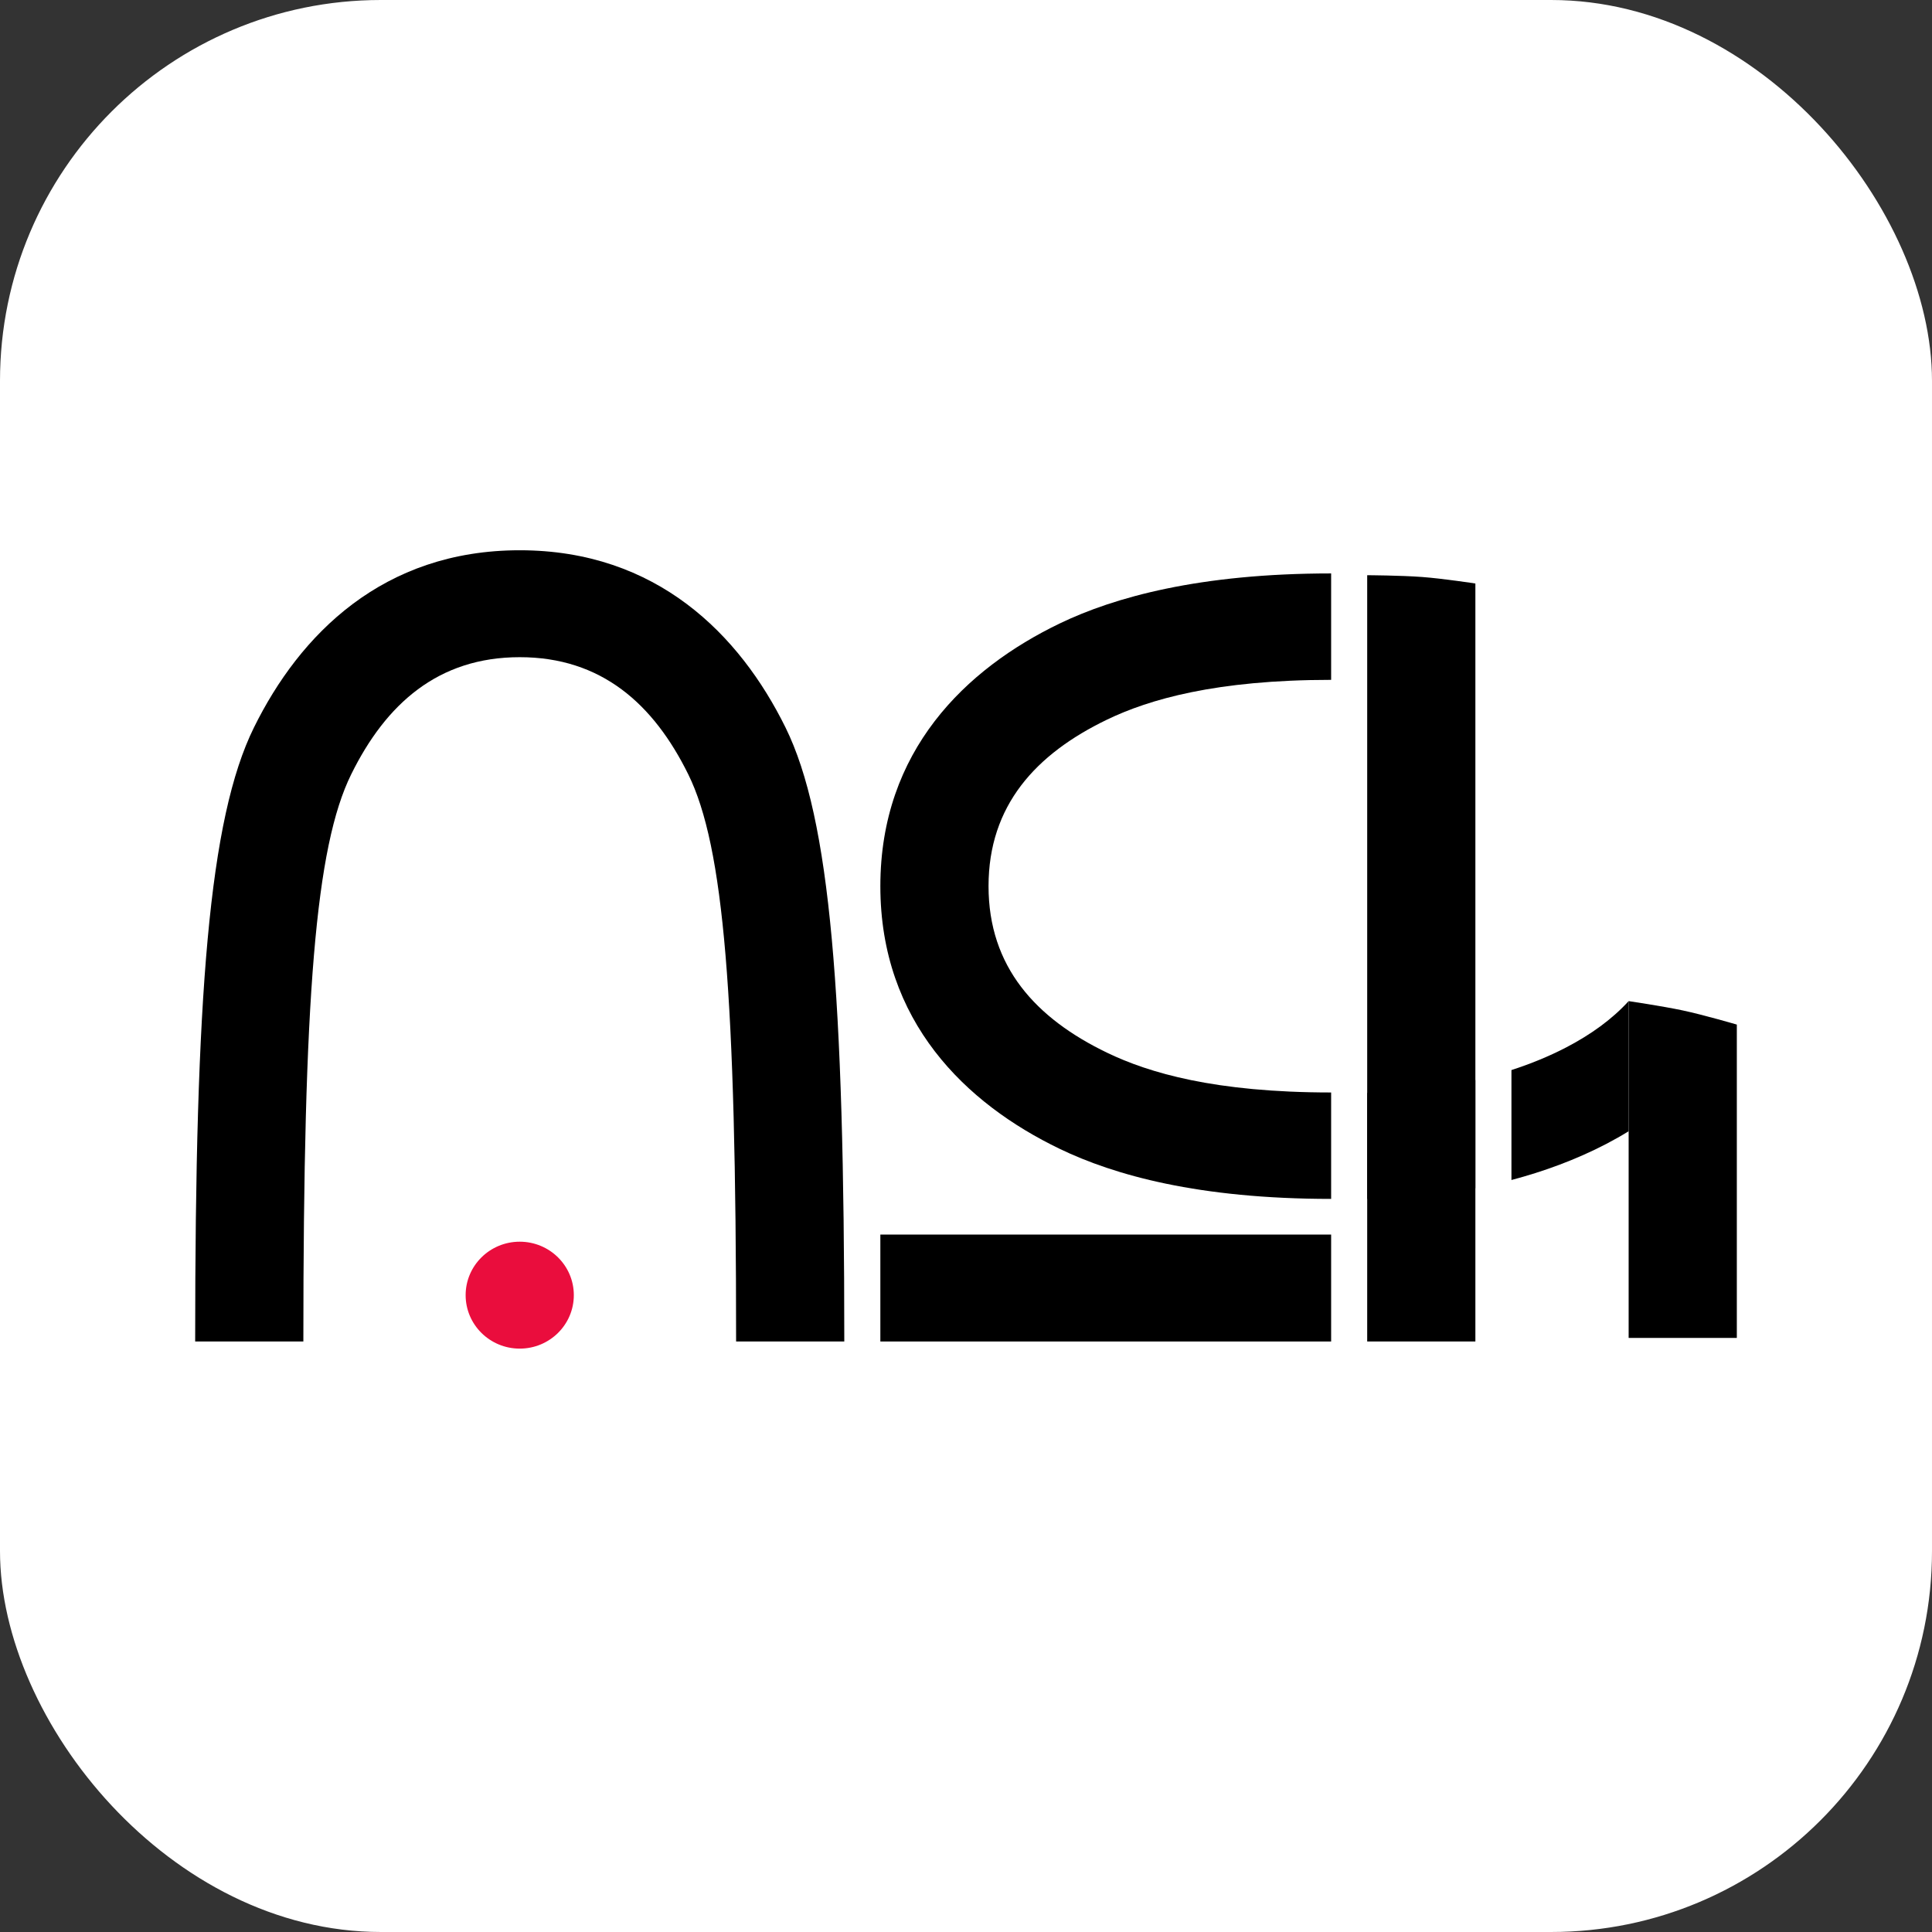 <?xml version="1.0" encoding="UTF-8"?> <svg xmlns="http://www.w3.org/2000/svg" width="350" height="350" viewBox="0 0 350 350" fill="none"><rect x="0" y="0" width="350" height="350" fill="#333333" stroke="none"/><rect width="350" height="350" rx="69" fill="white"></rect><path d="M103.954 234.63C103.954 239.979 99.566 244.315 94.154 244.315C88.742 244.315 84.355 239.979 84.355 234.63C84.355 229.281 88.742 224.945 94.154 224.945C99.566 224.945 103.954 229.281 103.954 234.63Z" fill="#EA0D3D"></path><path fill-rule="evenodd" clip-rule="evenodd" d="M63.62 140.286C57.175 153.361 54.956 180.394 54.956 243.024H35.357C35.357 180.394 37.844 148.348 46.001 131.802C54.305 114.958 69.348 99.685 94.154 99.685C118.961 99.685 134.003 114.958 142.307 131.802C150.464 148.348 152.951 180.394 152.951 243.024H133.352C133.352 180.394 131.134 153.361 124.688 140.286C118.39 127.511 108.934 119.055 94.154 119.055C79.374 119.055 69.918 127.511 63.62 140.286Z" fill="black"></path><path fill-rule="evenodd" clip-rule="evenodd" d="M200.565 190.714C208.123 194.354 220.078 197.912 241.147 197.912V217.192C217.138 217.192 201.861 212.885 191.981 208.128C174.937 199.921 159.484 185.054 159.484 160.537C159.484 136.02 174.937 121.153 191.981 112.946C201.861 108.189 217.301 103.882 241.147 103.882V123.162C220.241 123.162 208.122 126.721 200.565 130.36C187.639 136.584 179.083 145.93 179.083 160.537C179.083 175.144 187.639 184.49 200.565 190.714Z" fill="black"></path><path d="M241.147 223.654V243.024L159.484 243.024V223.654H241.147Z" fill="black"></path><path d="M295.044 181.362C295.044 181.362 301.093 182.254 304.843 183.049C308.594 183.844 314.643 185.613 314.643 185.613V242.378H295.044V181.362Z" fill="black"></path><path d="M247.68 104.205C247.68 104.205 253.761 104.235 257.642 104.528C261.421 104.812 267.279 105.708 267.279 105.708V243.024H247.68V104.205Z" fill="black"></path><path d="M295.044 204.936L295.044 181.362C292.023 184.667 288.199 187.42 283.755 189.735C280.587 191.385 277.226 192.745 273.812 193.852V213.769C279.578 212.245 285.44 210.125 290.976 207.241C292.345 206.528 293.704 205.761 295.044 204.936Z" fill="black"></path><path d="M267.279 215.262V195.663C260.183 197.318 253.237 197.985 247.68 197.985V217.197C253.189 217.197 260.022 216.671 267.279 215.262Z" fill="black"></path></svg> 